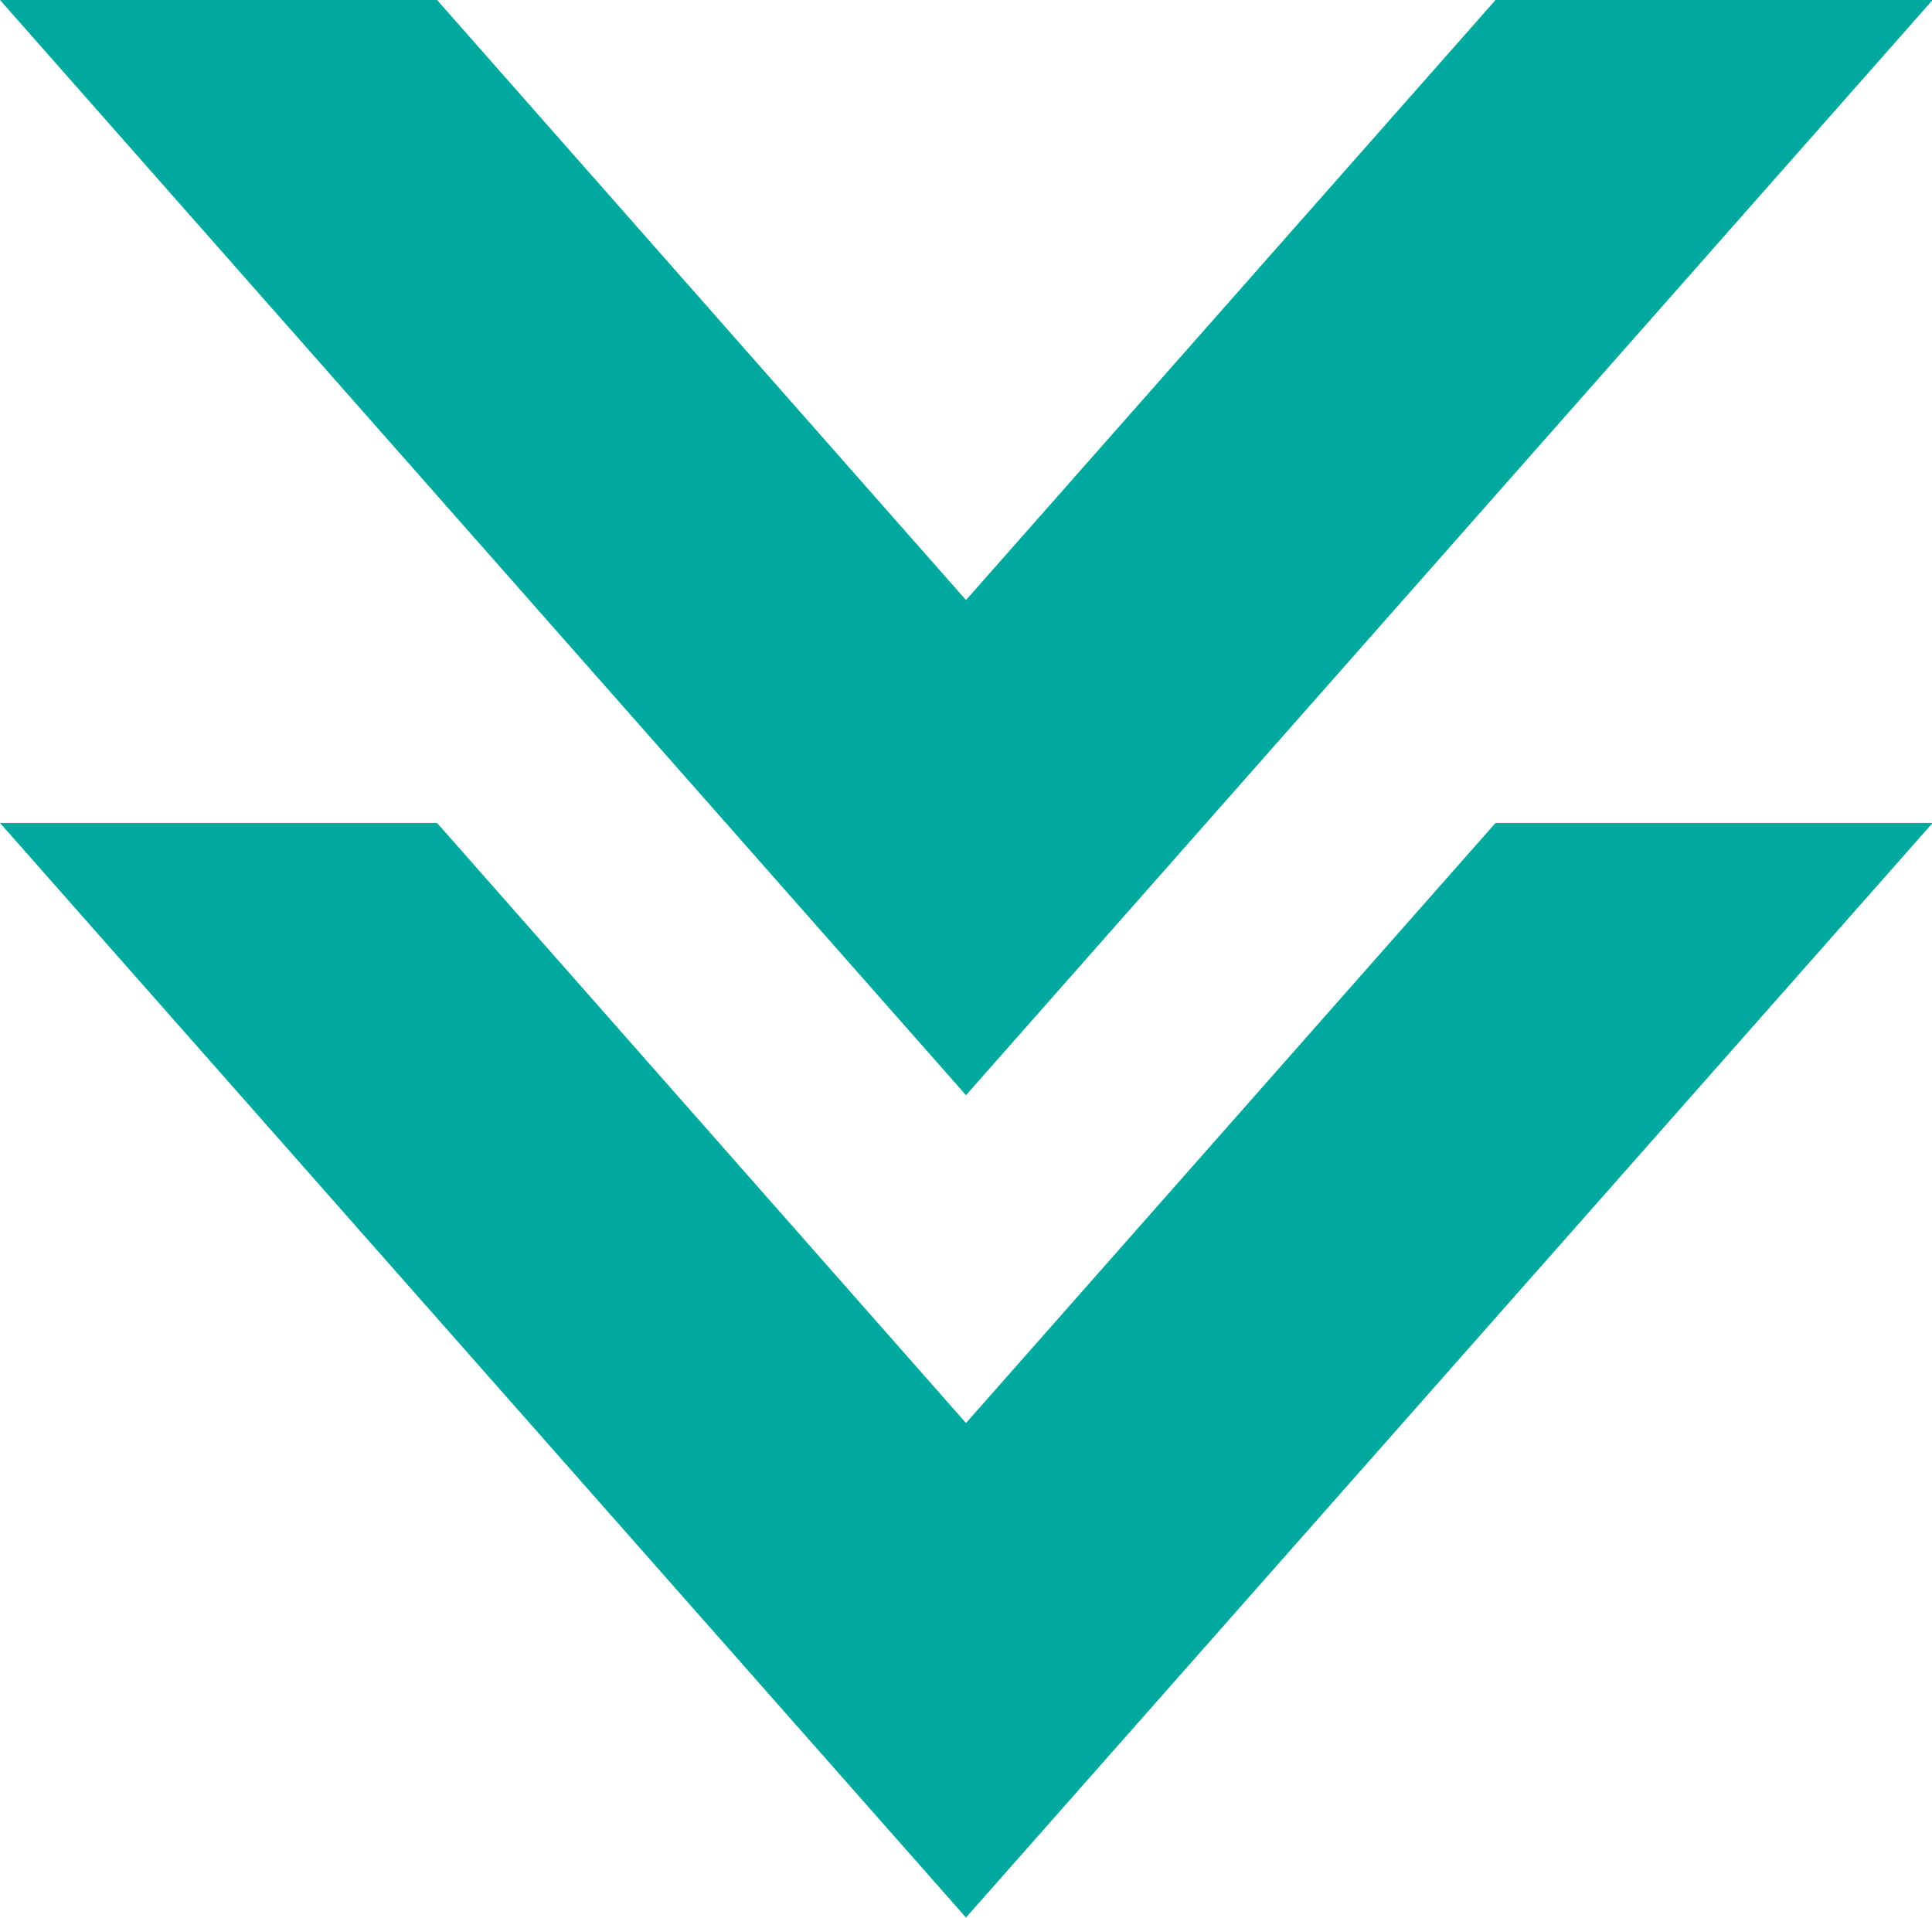 <svg xmlns="http://www.w3.org/2000/svg" viewBox="0 0 30.94 30.72"><defs><style>.cls-1{fill:#00a99d;fill-rule:evenodd;}</style></defs><g id="レイヤー_2" data-name="レイヤー 2"><g id="text"><polygon class="cls-1" points="15.47 22.79 7 13.18 0 13.18 15.47 30.71 30.95 13.18 23.95 13.18 15.47 22.79"/><polygon class="cls-1" points="15.47 9.61 7 0 0 0 15.47 17.54 30.95 0 23.95 0 15.47 9.61"/></g></g></svg>